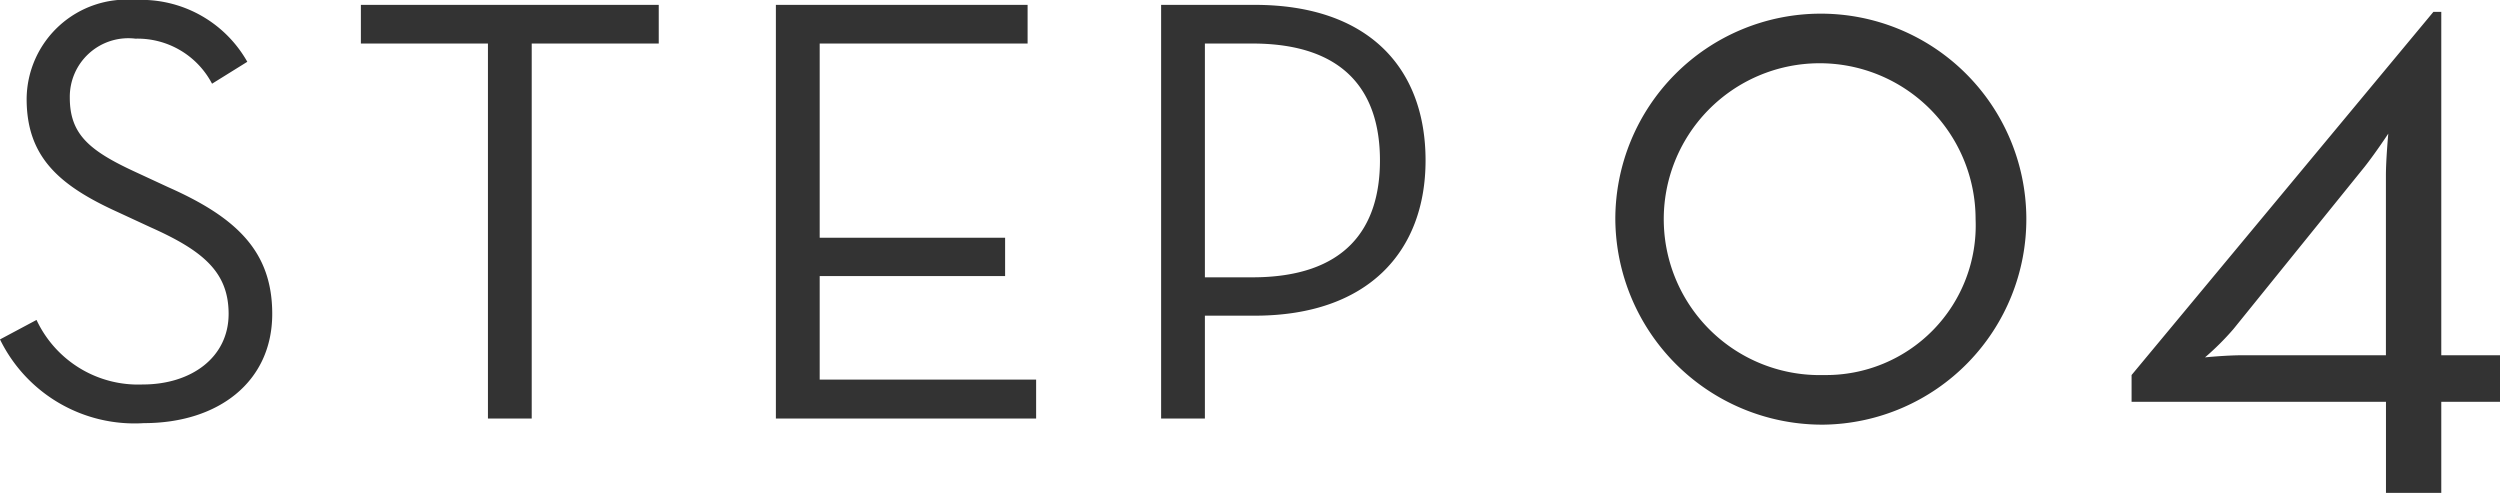 <svg xmlns="http://www.w3.org/2000/svg" width="82.126" height="16.19" viewBox="0 0 82.126 16.19">
<defs>
    <style>
      .cls-1 {
        fill: #333;
        fill-rule: evenodd;
      }
    </style>
  </defs>
  <path id="_04" data-name="04" class="cls-1" d="M324.041,5351.12c2.436,0,4.214-1.35,4.214-3.59,0-2.04-1.159-3.16-3.415-4.16l-1.078-.5c-1.518-.7-2.157-1.24-2.157-2.44a1.923,1.923,0,0,1,2.157-1.94,2.763,2.763,0,0,1,2.516,1.48l1.158-.72a4,4,0,0,0-3.674-2.03,3.286,3.286,0,0,0-3.575,3.25c0,1.9,1.058,2.84,3,3.72l1.079,0.5c1.7,0.76,2.556,1.46,2.556,2.84,0,1.44-1.238,2.32-2.816,2.32a3.683,3.683,0,0,1-3.494-2.12l-1.2.64A4.917,4.917,0,0,0,324.041,5351.12Zm11.3-.15h1.438v-12.32h4.173v-1.27h-9.785v1.27h4.174v12.32Zm9.461,0h8.547v-1.28h-7.11v-3.4h6.091v-1.26h-6.091v-6.38h6.83v-1.27H344.8v13.59Zm12.653,0h1.438v-3.38h1.637c3.715,0,5.612-2.1,5.612-5.1,0-3.06-1.9-5.11-5.612-5.11h-3.075v13.59Zm1.438-4.64v-7.68h1.558c3.055,0,4.193,1.6,4.193,3.84s-1.138,3.84-4.193,3.84h-1.558Zm20.335,4.84a6.751,6.751,0,1,0-6.852-6.75A6.795,6.795,0,0,0,379.224,5351.17Zm0-1.63a5.122,5.122,0,1,1,4.983-5.12A4.915,4.915,0,0,1,379.224,5349.54Zm20.281-.65v-11.28h-0.259l-9.915,11.93v0.88h8.357v2.99h1.817v-2.99h1.947v-1.53h-1.947Zm-1.817,0h-4.7c-0.571,0-1.245.07-1.245,0.07a8.719,8.719,0,0,0,.934-0.93l4.309-5.33c0.363-.46.778-1.09,0.778-1.09s-0.078.84-.078,1.38v5.9Z" transform="translate(-319.312 -5337.22)"/>
</svg>
